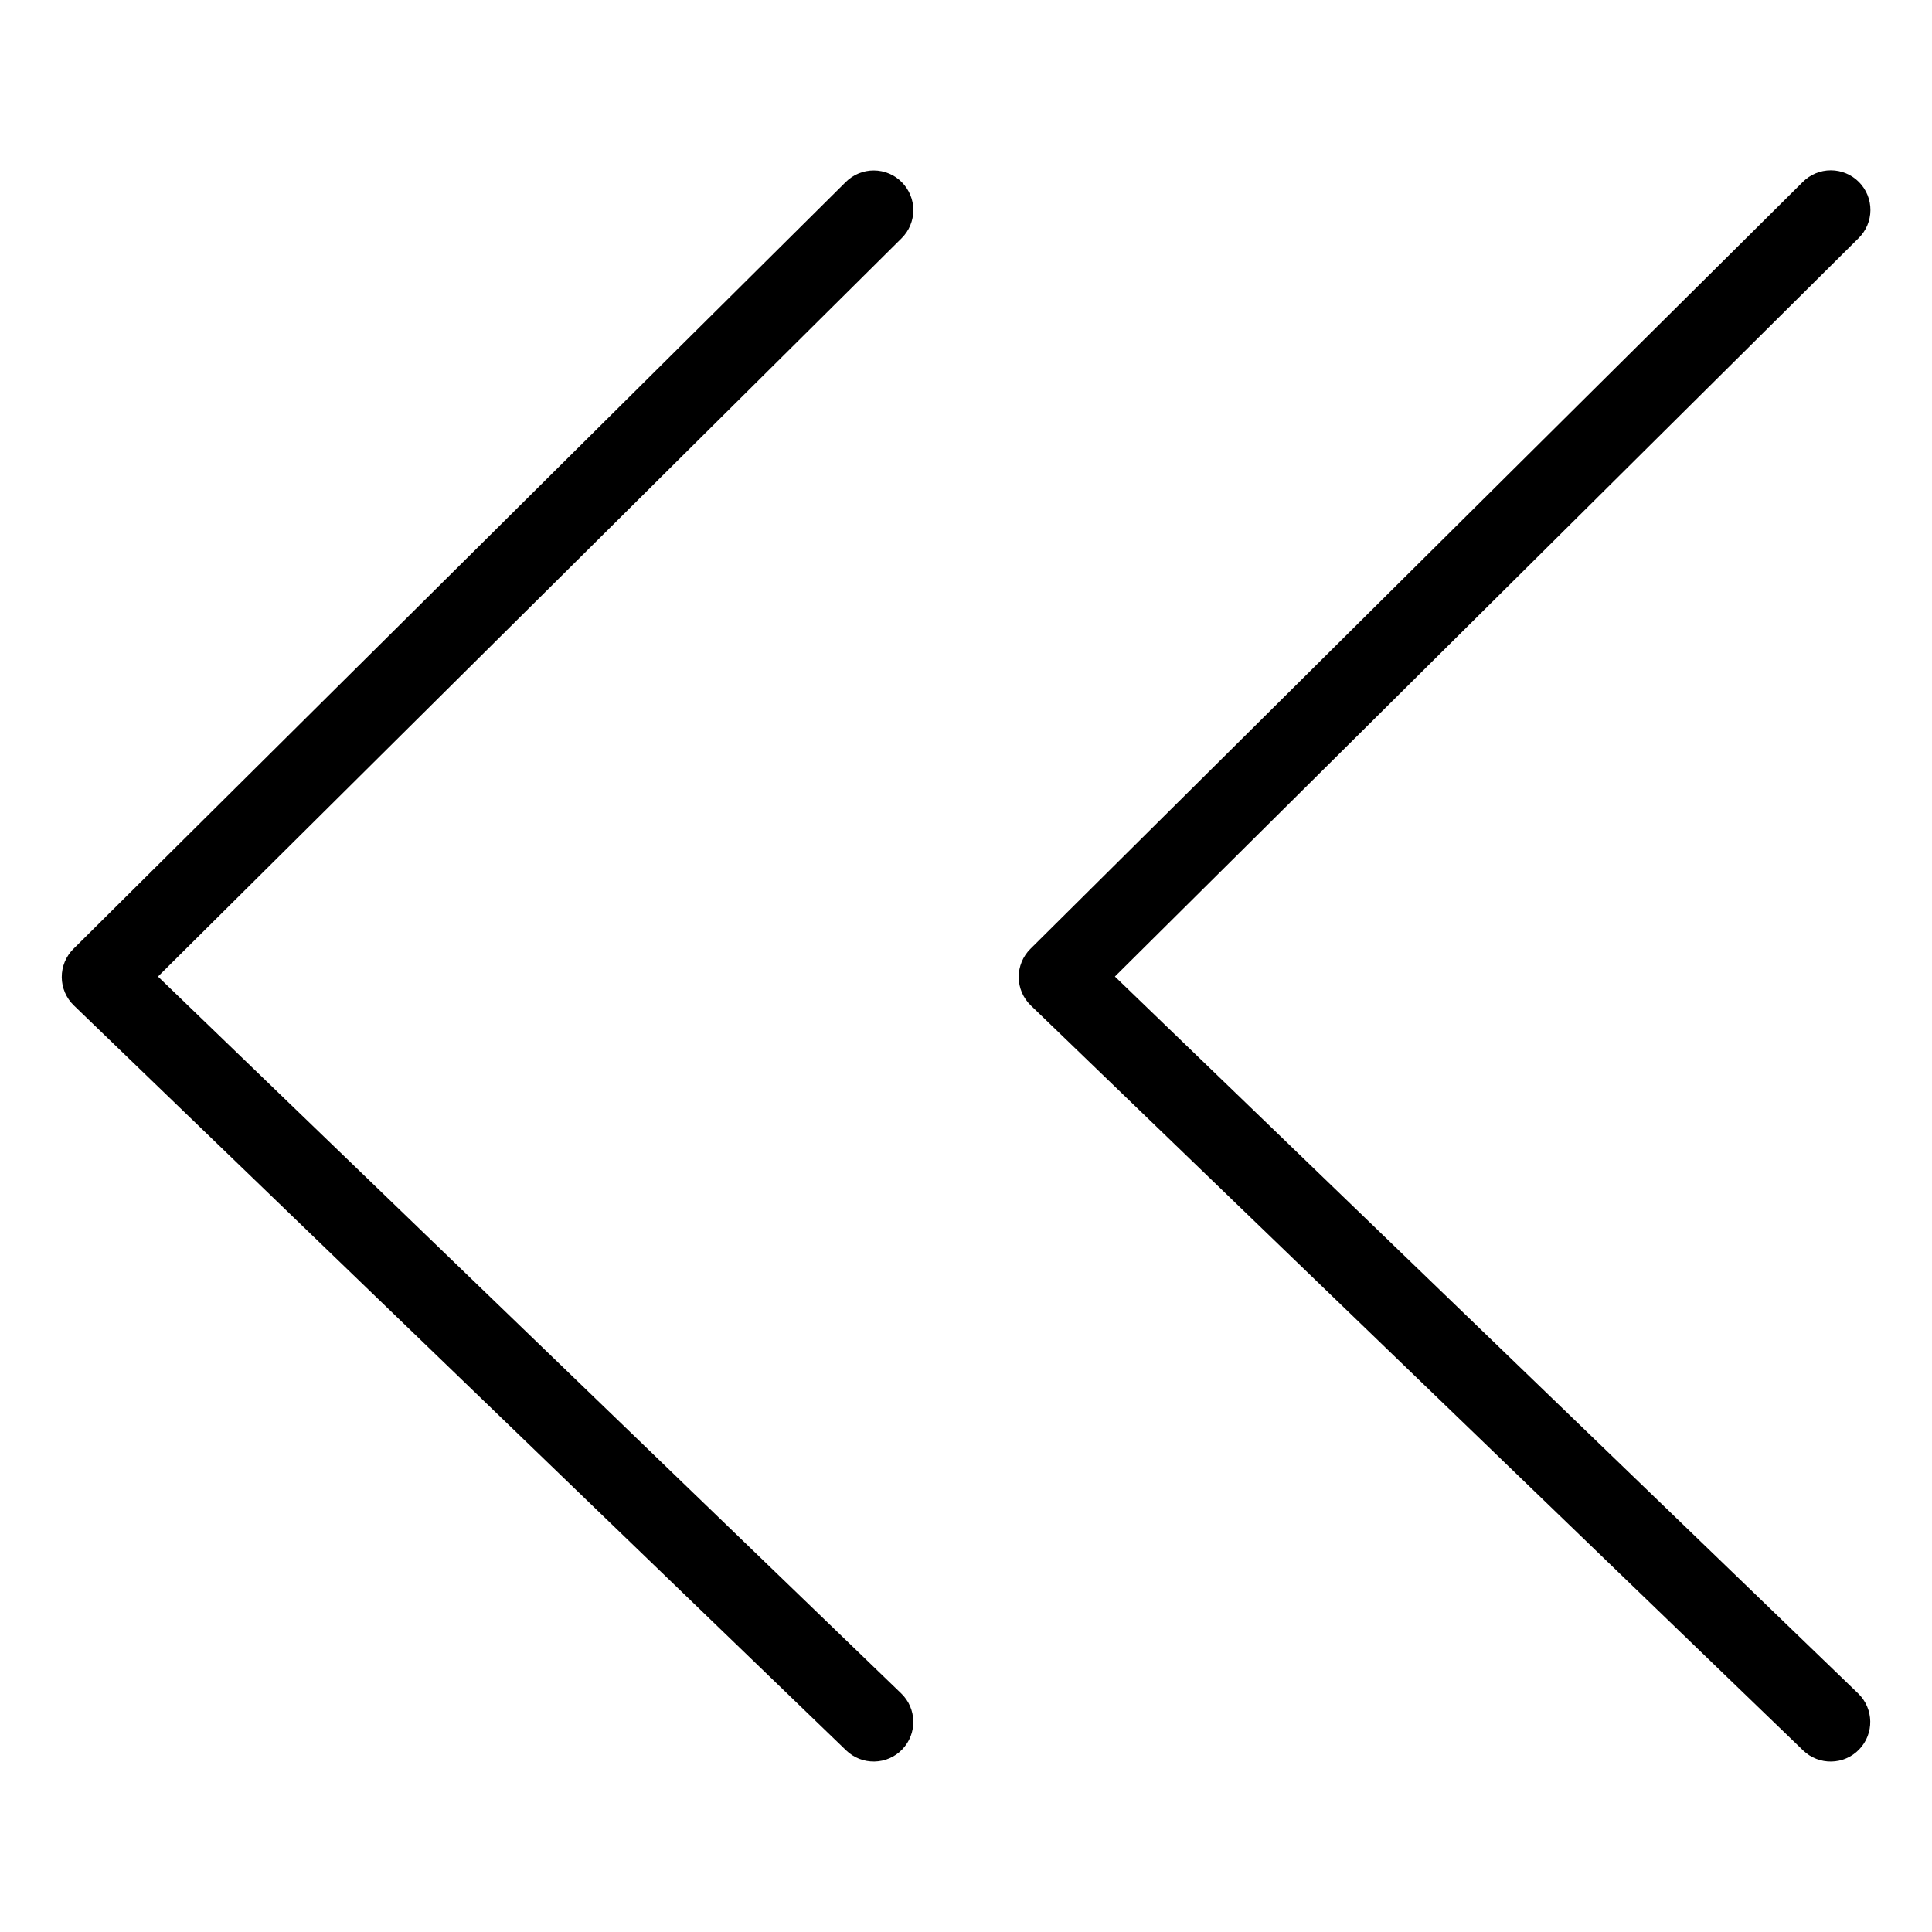 <?xml version="1.0" encoding="UTF-8"?>
<!-- Uploaded to: ICON Repo, www.svgrepo.com, Generator: ICON Repo Mixer Tools -->
<svg fill="#000000" width="800px" height="800px" version="1.1" viewBox="144 144 512 512" xmlns="http://www.w3.org/2000/svg">
 <g>
  <path d="m439.46 402.79 197.07-195.66c2-1.957 3.133-4.629 3.152-7.422 0.023-2.797-1.074-5.484-3.043-7.469-1.965-1.984-4.644-3.102-7.441-3.106-2.793-0.004-5.477 1.109-7.445 3.09l-204.68 203.23c-2.008 1.988-3.125 4.699-3.106 7.523 0.02 2.824 1.176 5.519 3.207 7.481l204.68 197.43c4.172 4.023 10.816 3.906 14.84-0.266 4.027-4.172 3.906-10.816-0.266-14.844z"/>
  <path d="m382.99 192.28c-1.957-1.977-4.621-3.098-7.406-3.109-2.785-0.012-5.461 1.086-7.434 3.047l-204.68 203.23c-2.004 1.988-3.125 4.699-3.106 7.523 0.02 2.824 1.176 5.519 3.207 7.481l204.68 197.43c4.172 4.023 10.816 3.906 14.844-0.266 4.023-4.172 3.906-10.816-0.27-14.844l-196.96-189.98 197.07-195.66c1.977-1.961 3.094-4.625 3.106-7.41 0.012-2.781-1.086-5.457-3.047-7.434z"/>
 </g>
</svg>